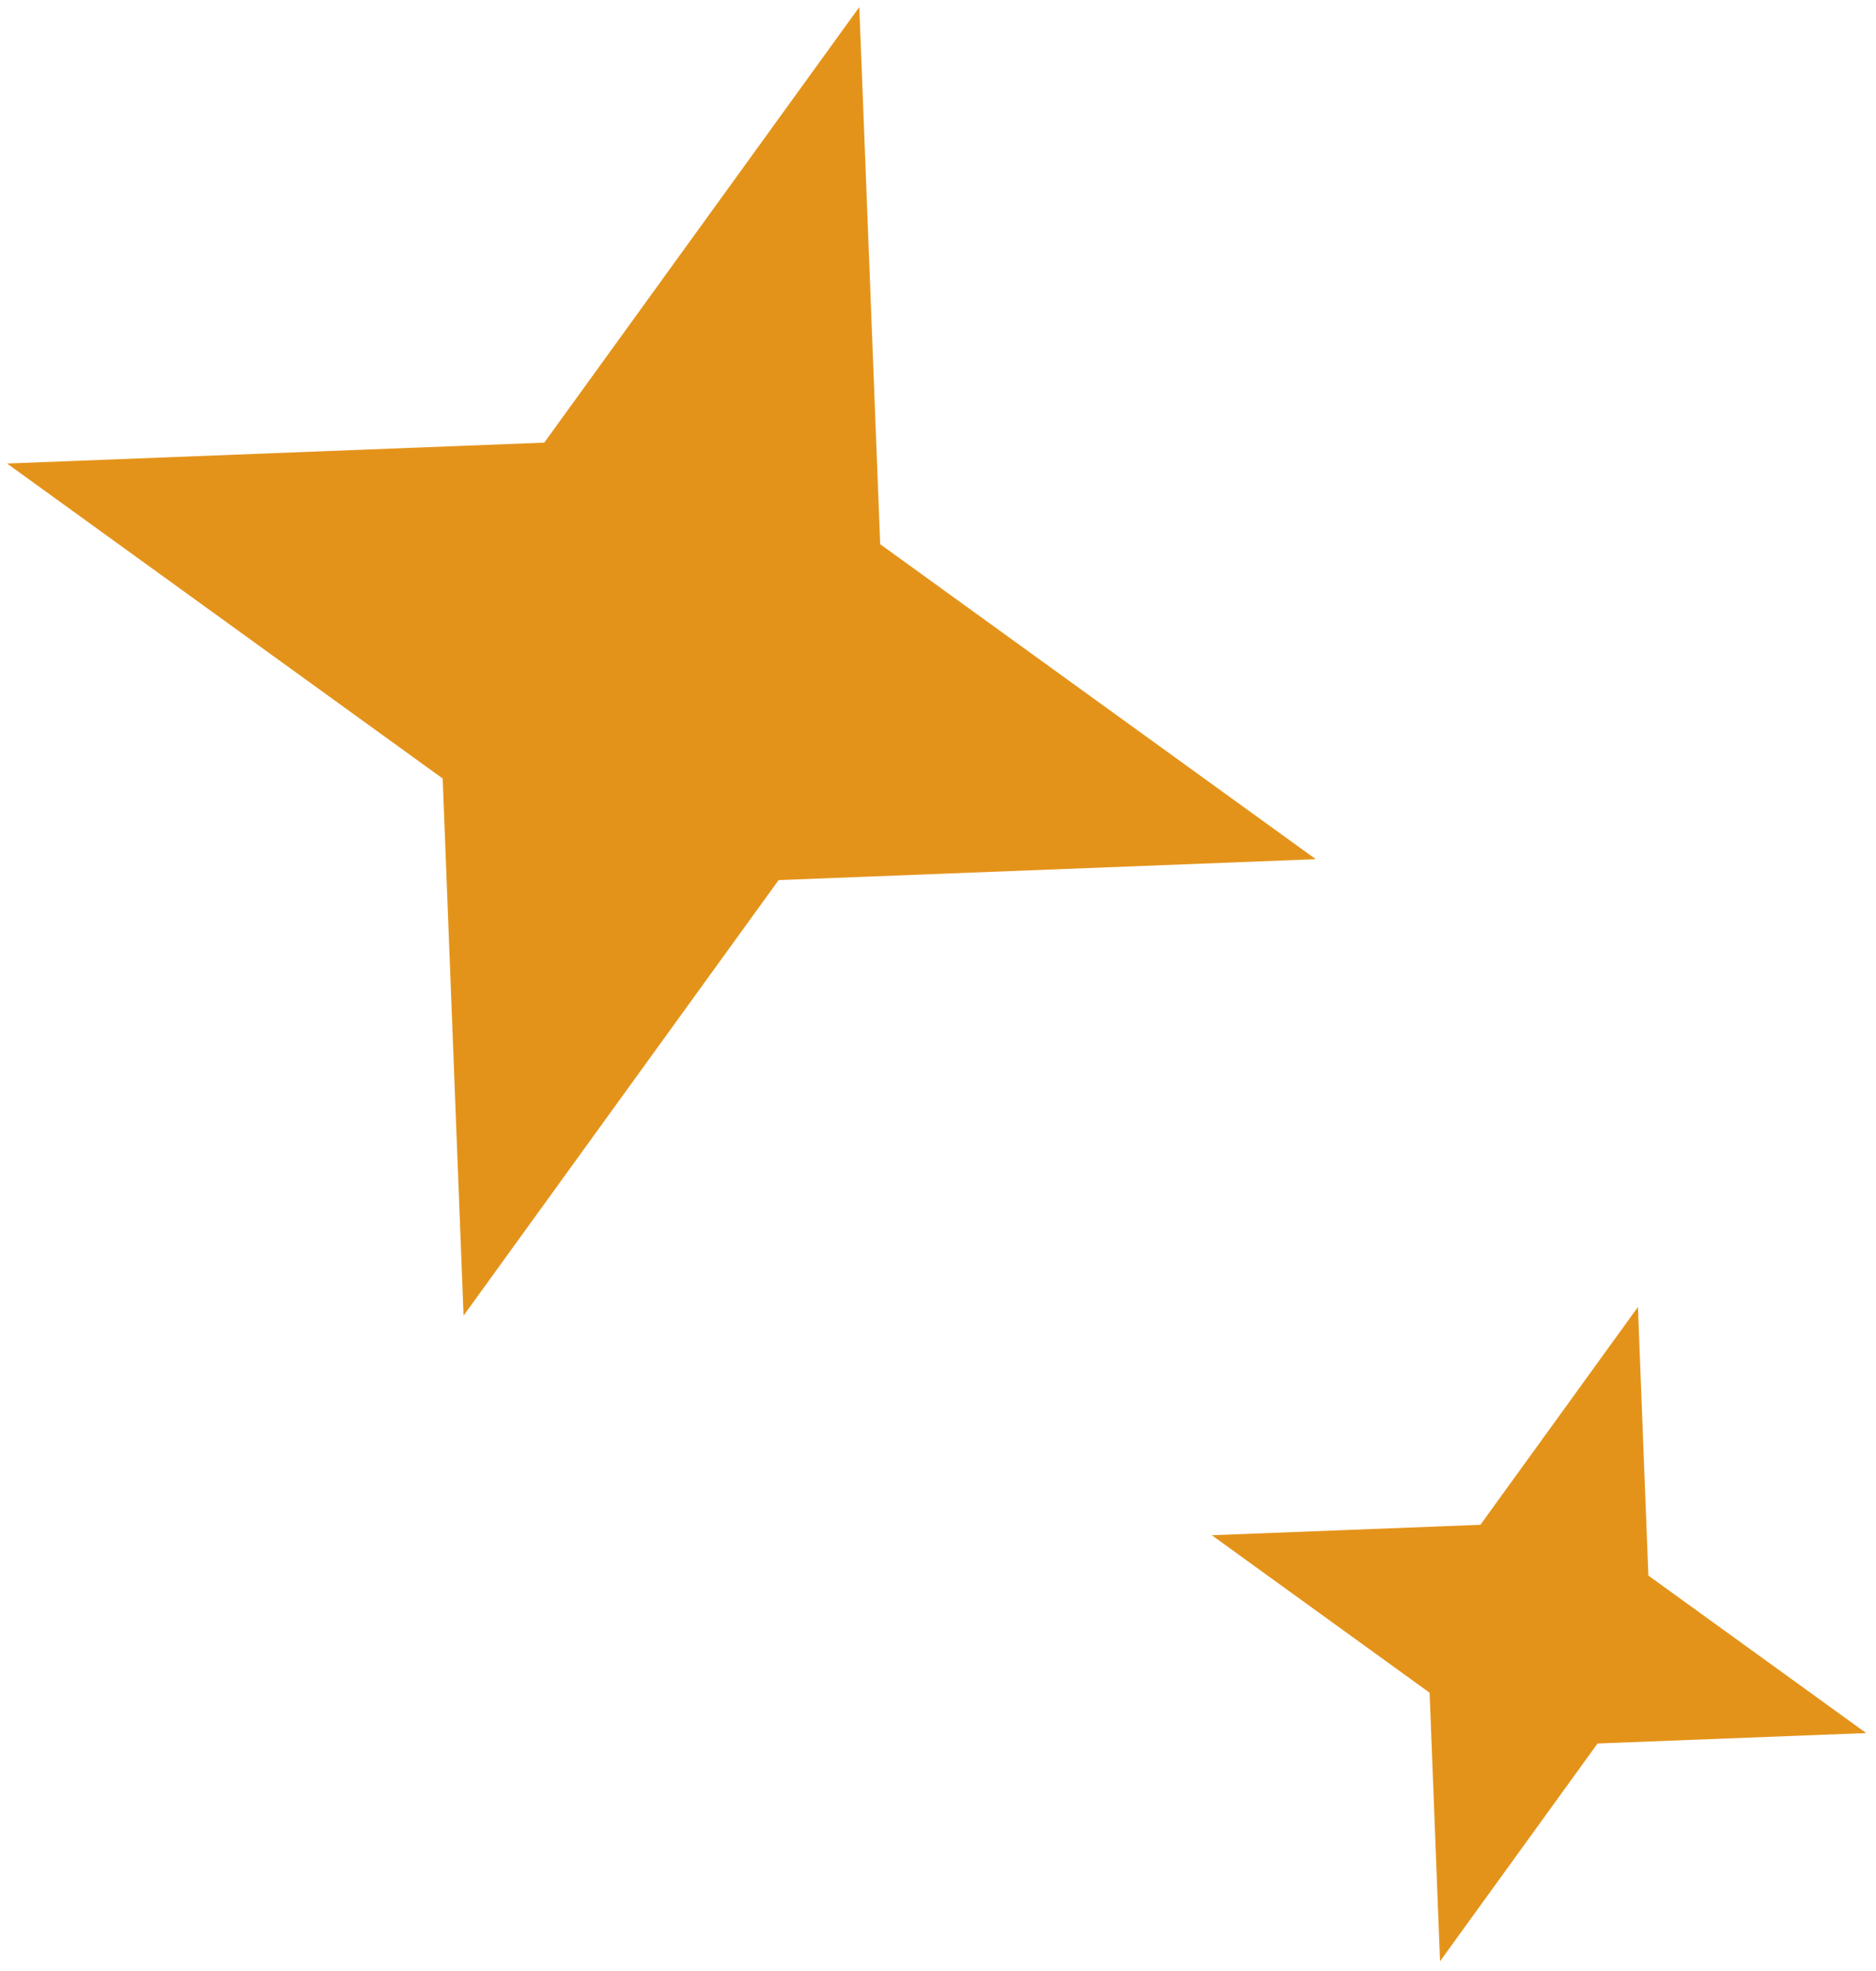 <svg width="59" height="62" viewBox="0 0 59 62" fill="none" xmlns="http://www.w3.org/2000/svg">
<path d="M27.025 0.223L27.682 17.118L41.382 27.026L24.487 27.683L14.579 41.382L13.922 24.488L0.222 14.58L17.117 13.923L27.025 0.223Z" fill="#E4931A"/>
<path d="M51.513 41.111L51.841 49.559L58.691 54.513L50.243 54.841L45.289 61.691L44.961 53.244L38.111 48.29L46.559 47.962L51.513 41.111Z" fill="#E4931A"/>
</svg>
